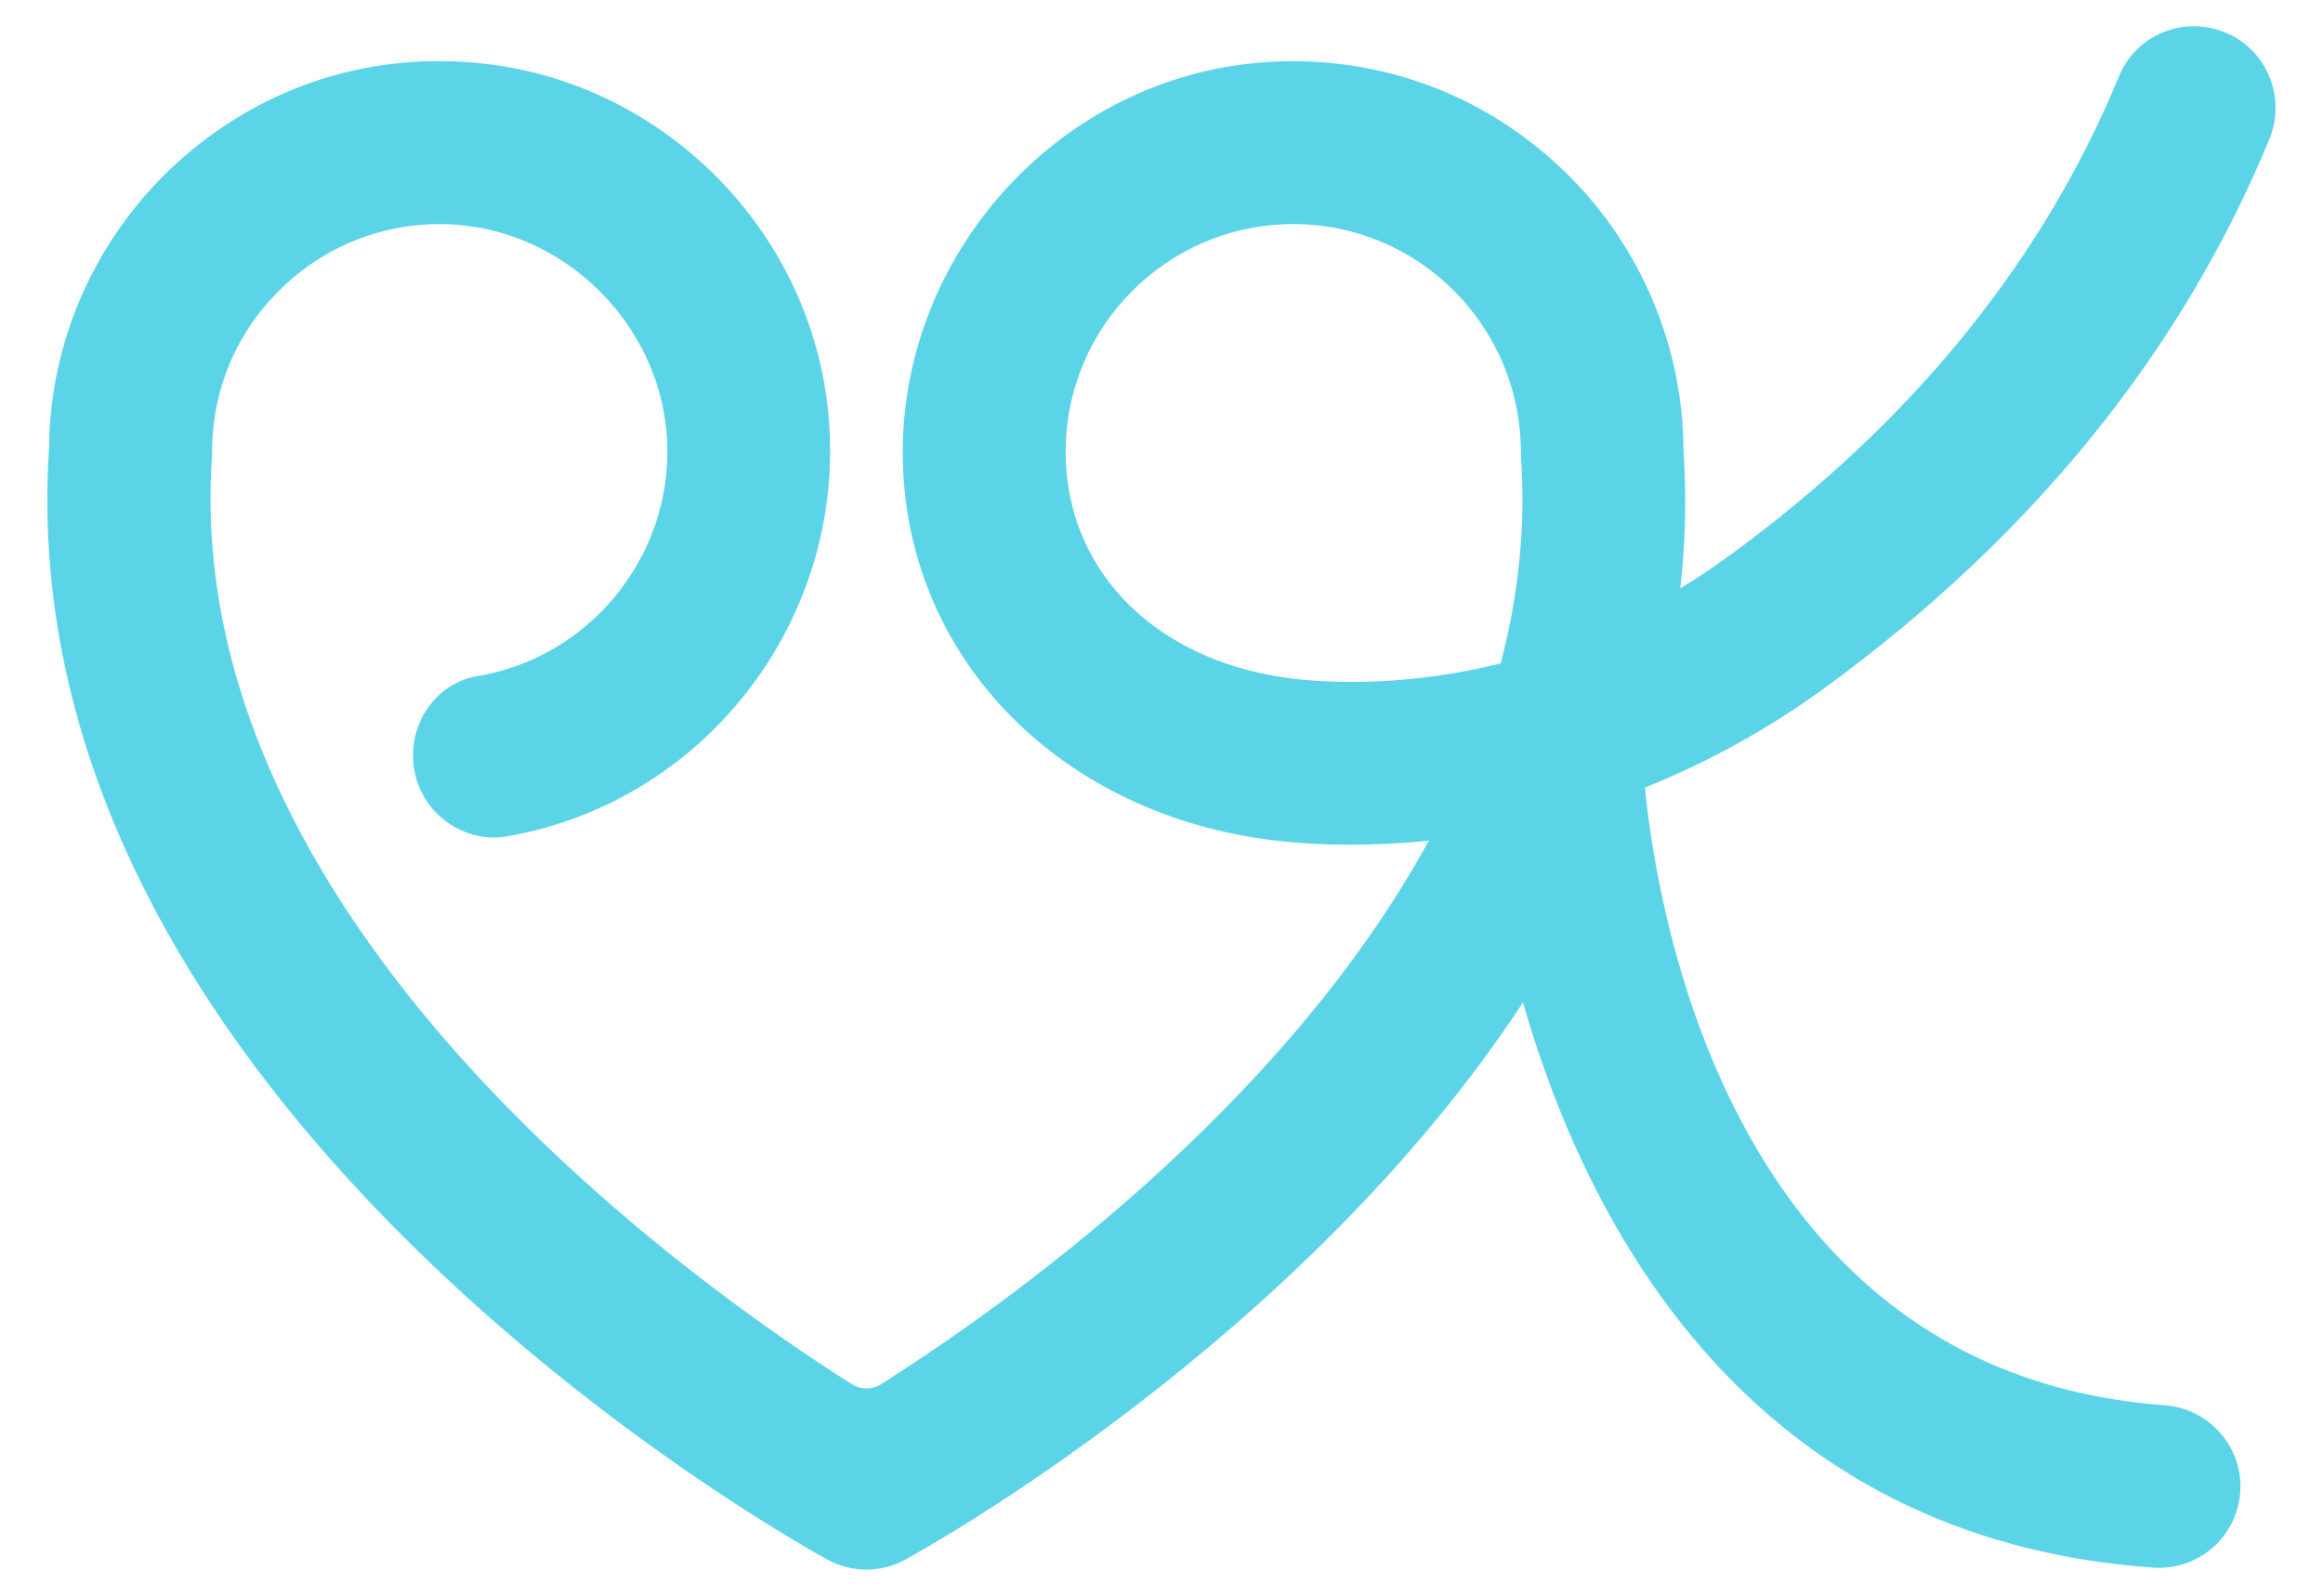 <?xml version="1.0" encoding="utf-8"?>
<!-- Generator: Adobe Illustrator 26.0.3, SVG Export Plug-In . SVG Version: 6.00 Build 0)  -->
<svg version="1.1" id="Capa_1" xmlns="http://www.w3.org/2000/svg" xmlns:xlink="http://www.w3.org/1999/xlink" x="0px" y="0px"
	 viewBox="0 0 168 115.43" style="enable-background:new 0 0 168 115.43;" xml:space="preserve">
<style type="text/css">
	.st0{fill:#11174D;}
	.st1{clip-path:url(#SVGID_00000142855881941373334600000000205045010288922034_);fill:#1D1D1B;}
	.st2{fill:none;stroke:#E20613;stroke-width:4.252;stroke-miterlimit:10;}
	.st3{fill:none;stroke:#E20613;stroke-width:2.835;stroke-linecap:round;stroke-linejoin:round;stroke-miterlimit:10;}
	.st4{fill:#E20613;}
	.st5{fill:#33C19C;}
	.st6{fill:#FFFFFF;}
	.st7{fill:none;stroke:#33C19C;stroke-width:2.835;stroke-linecap:round;stroke-linejoin:round;stroke-miterlimit:10;}
	.st8{clip-path:url(#SVGID_00000170960027545949957700000012645165049370749618_);}
	.st9{fill:none;stroke:#FFFFFF;stroke-width:5.669;stroke-miterlimit:10;}
	.st10{fill:#223976;}
	.st11{fill:#3BB8D7;}
	.st12{clip-path:url(#SVGID_00000135666473565034590770000000134252273830370946_);fill:#1D1D1B;}
	.st13{clip-path:url(#SVGID_00000048495663475653298180000002576474149807678384_);}
	.st14{fill:#5BD4E8;}
</style>
<path class="st14" d="M164.12,10.07c0.62-1.5,0.59-3.21-0.07-4.68c-0.66-1.49-1.87-2.61-3.41-3.15c-2.96-1.05-6.2,0.39-7.39,3.27
	c-5.52,13.4-15.01,25.08-28.22,34.71c-1.14,0.83-2.31,1.61-3.51,2.34c0.38-3.37,0.45-6.75,0.23-10.04
	c-0.04-7.85-3.4-15.4-9.23-20.71c-5.9-5.38-13.55-7.96-21.53-7.27C76.1,5.84,64.57,19.11,65.32,34.11
	c0.71,14.24,12.07,25.24,27.63,26.77c2.43,0.24,6.02,0.38,10.38-0.07c-10.68,19.57-31.02,33.88-39.6,39.31
	c-0.66,0.42-1.48,0.42-2.14,0c-11.44-7.24-48.59-33.46-46.26-67.11l0.01-0.34c0-4.48,1.77-8.67,5-11.8
	c3.22-3.13,7.48-4.78,11.94-4.65c8.57,0.24,15.73,7.41,15.98,15.98c0.23,8.18-5.67,15.37-13.74,16.71
	c-2.65,0.44-4.65,2.86-4.65,5.74c0,1.77,0.77,3.43,2.13,4.56c1.32,1.11,3.05,1.58,4.73,1.28c14.62-2.58,24.78-16.22,23.13-31.03
	C58.41,16.52,47.98,6.07,35.05,4.61c-8.11-0.92-15.93,1.55-22,6.95c-6,5.33-9.46,12.97-9.5,20.84
	c-3.16,47.39,53.85,79.08,56.28,80.41c0.88,0.48,1.85,0.73,2.82,0.73c0.97,0,1.94-0.24,2.82-0.72c1.21-0.66,28.56-15.76,44.67-40.3
	c4.62,16.08,16.31,38.82,45.62,40.88c1.61,0.1,3.21-0.46,4.39-1.56c1.2-1.12,1.88-2.69,1.88-4.33c0-3.06-2.41-5.64-5.49-5.86
	c-31.06-2.27-36.61-34.99-37.58-44.68c4.59-1.84,8.96-4.26,13.01-7.21C146.95,38.82,157.77,25.47,164.12,10.07z M108.53,47.99
	c-6.44,1.6-11.76,1.43-14.43,1.17c-10.19-1-17.03-7.63-17.03-16.49c0-9.08,7.38-16.46,16.46-16.46c9.08,0,16.46,7.38,16.46,16.53
	l0.01,0.34C110.34,37.99,109.84,43,108.53,47.99z"/>
</svg>
